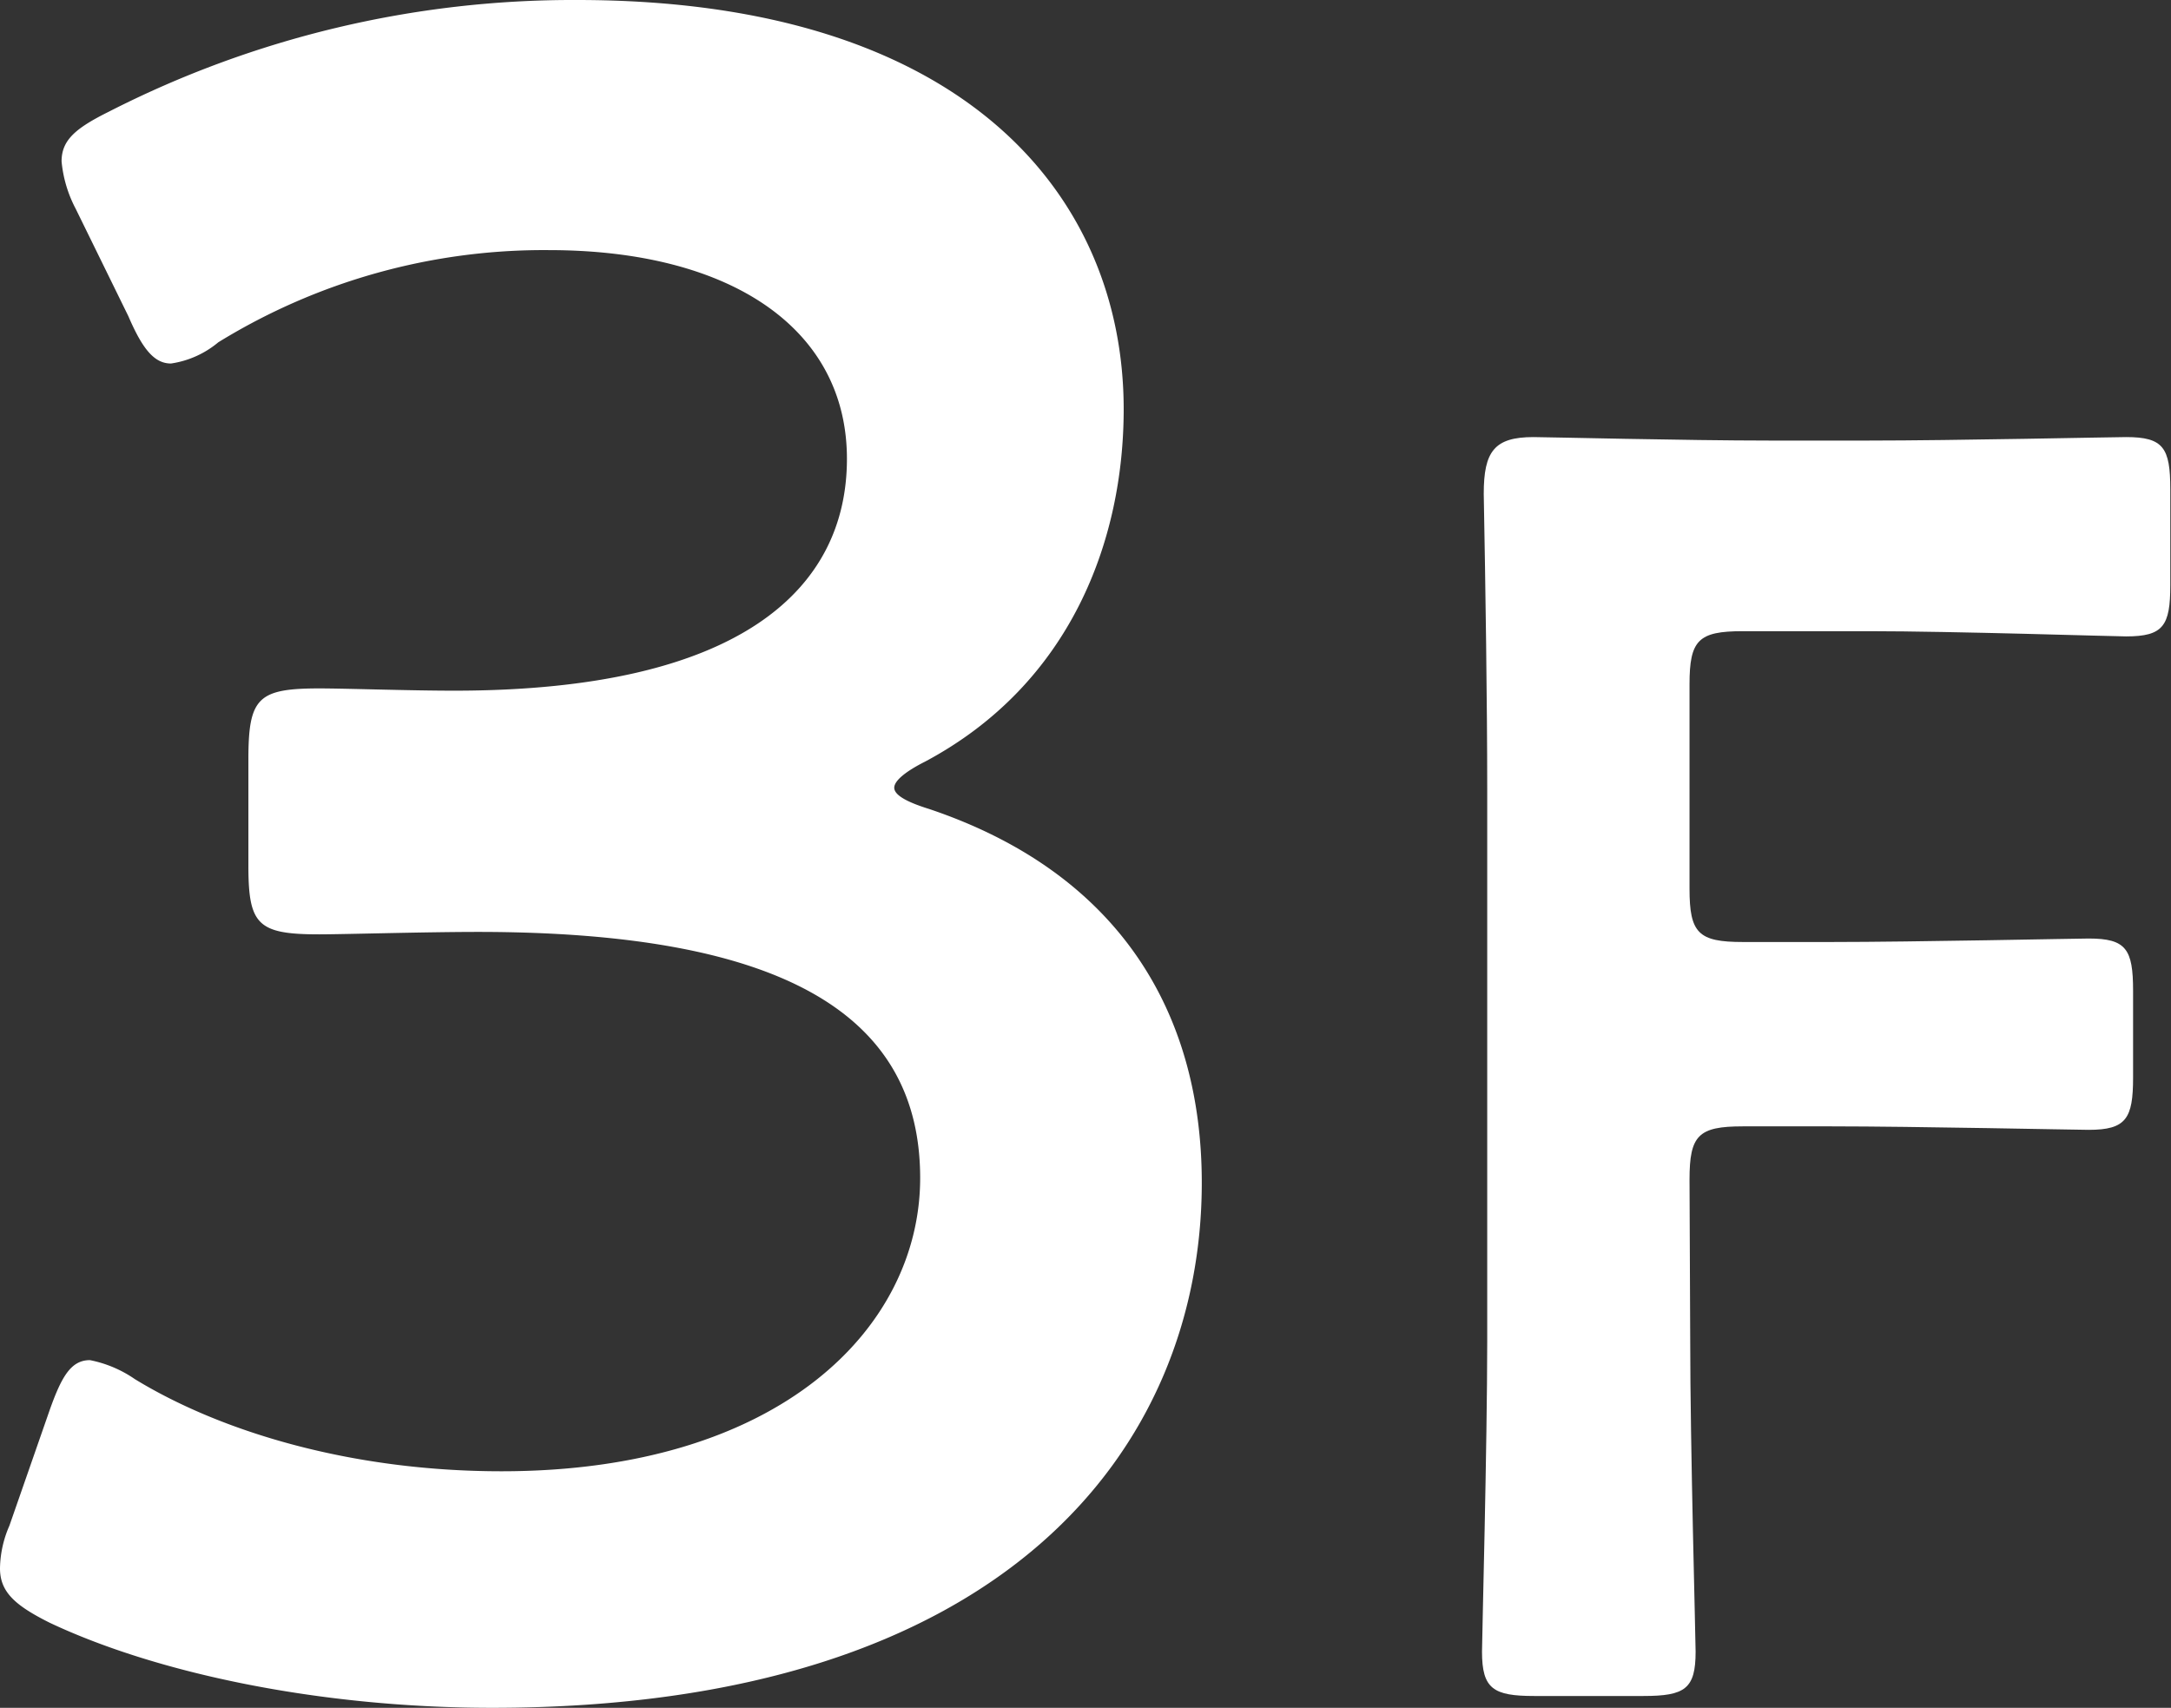<svg xmlns="http://www.w3.org/2000/svg" viewBox="0 0 124.81 98.19"><rect x="0" y="0" width="124.81" height="98.19" fill="#333333" stroke="none"/><defs><style>.cls-1{fill:#fff;}</style></defs><title>num_3</title><g id="レイヤー_2" data-name="レイヤー 2"><g id="レイヤー_1-2" data-name="レイヤー 1"><path class="cls-1" d="M51.41,45.29c0,.41.68.81,2,1.22C64.33,50.18,69.09,58.21,69.09,68c0,15.1-11.15,30.19-40.8,30.19-9.93,0-19.31-2-25.43-4.89-2-1-2.86-1.77-2.86-3.13a6.3,6.3,0,0,1,.54-2.45l2.32-6.66c.68-1.91,1.22-2.86,2.31-2.86a6.89,6.89,0,0,1,2.58,1.09c4.9,3,12.38,5.3,21.08,5.3,16.05,0,24.07-8.29,24.07-16.86,0-9.39-7.88-14.15-25.43-14.15-3,0-7.75.14-9.11.14-3.54,0-4.08-.54-4.08-3.94V43.66c0-3.54.54-4.08,4.08-4.08,1.5,0,5.17.13,7.75.13,16.46,0,22.58-5.85,22.58-13.33s-6.67-12-17.14-12a35.69,35.69,0,0,0-19,5.3,5.48,5.48,0,0,1-2.72,1.22c-.95,0-1.63-.81-2.45-2.72L4.35,12a7.28,7.28,0,0,1-.81-2.72c0-1.23.81-1.91,2.72-2.86A58.65,58.65,0,0,1,33.18,0C55.49,0,64.6,11.29,64.6,23.53c0,7.48-3,15.77-11.42,20.26C52.09,44.34,51.41,44.88,51.41,45.29Z"/><path class="cls-1" d="M97.17,77.11c0,5.92.31,17.14.31,17.85,0,2.14-.61,2.55-3,2.55H88.2c-2.35,0-3-.41-3-2.55,0-.71.3-11.93.3-17.85V45.39c0-5-.1-11.63-.2-17,0-2.44.61-3.26,2.86-3.26.71,0,8.77.2,13.56.2h5.71c4.9,0,14.08-.2,14.8-.2,2.14,0,2.54.61,2.54,3v5.51c0,2.34-.4,2.95-2.54,2.95-.72,0-9.9-.3-14.8-.3h-7.24c-2.55,0-3.06.51-3.06,3.06V51.1c0,2.55.51,3.06,3.06,3.06h5.1c4.8,0,14.08-.2,14.79-.2,2.15,0,2.55.61,2.55,3v5c0,2.35-.4,3-2.55,3-.71,0-10-.2-14.79-.2h-5.1c-2.55,0-3.06.51-3.06,3.06Z"/></g></g></svg>